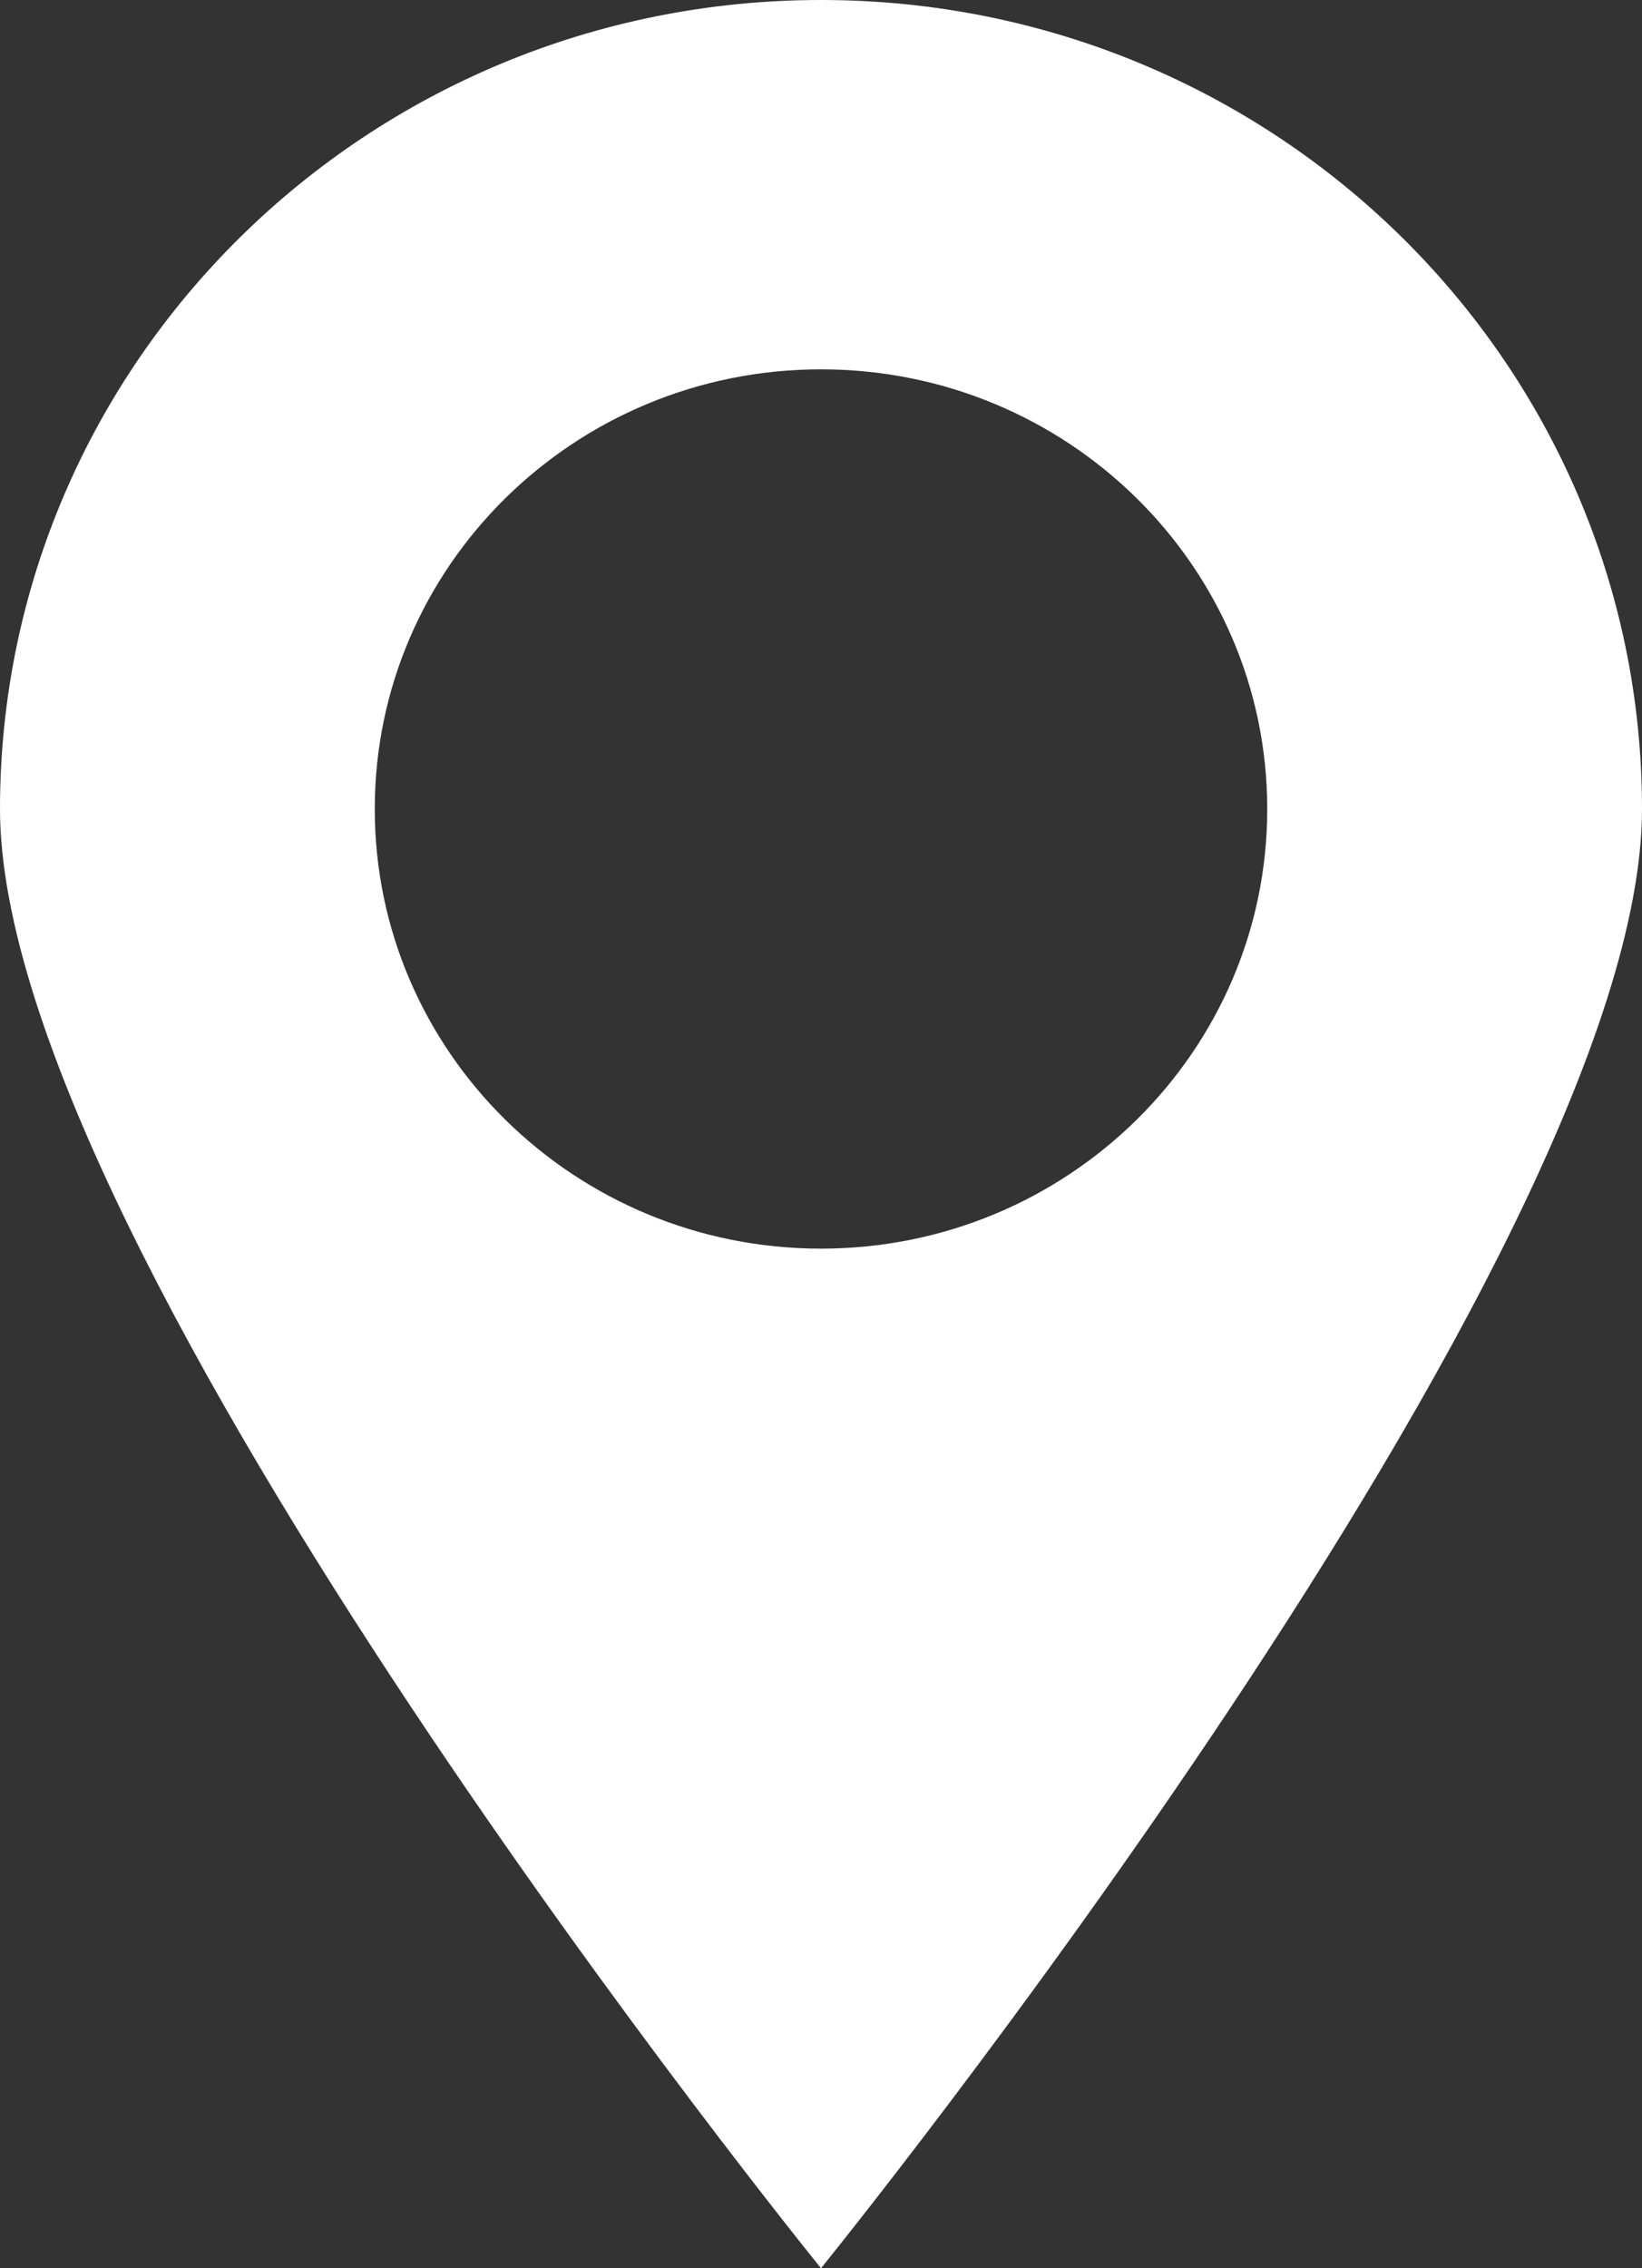 <svg xmlns="http://www.w3.org/2000/svg" fill="none" viewBox="0 0 21 29" height="29" width="21">
<rect x="0" y="0" width="21" height="29" fill="#333333" stroke="none"/>
<path fill="white" d="M10.5 0C4.701 0 0 4.63 0 10.343C0 16.055 10.5 29 10.5 29C10.5 29 21 16.055 21 10.343C21 4.63 16.299 0 10.5 0ZM10.5 15.964C7.348 15.964 4.793 13.447 4.793 10.343C4.793 7.239 7.348 4.722 10.5 4.722C13.652 4.722 16.207 7.239 16.207 10.343C16.207 13.447 13.652 15.964 10.5 15.964Z"></path>
</svg>
